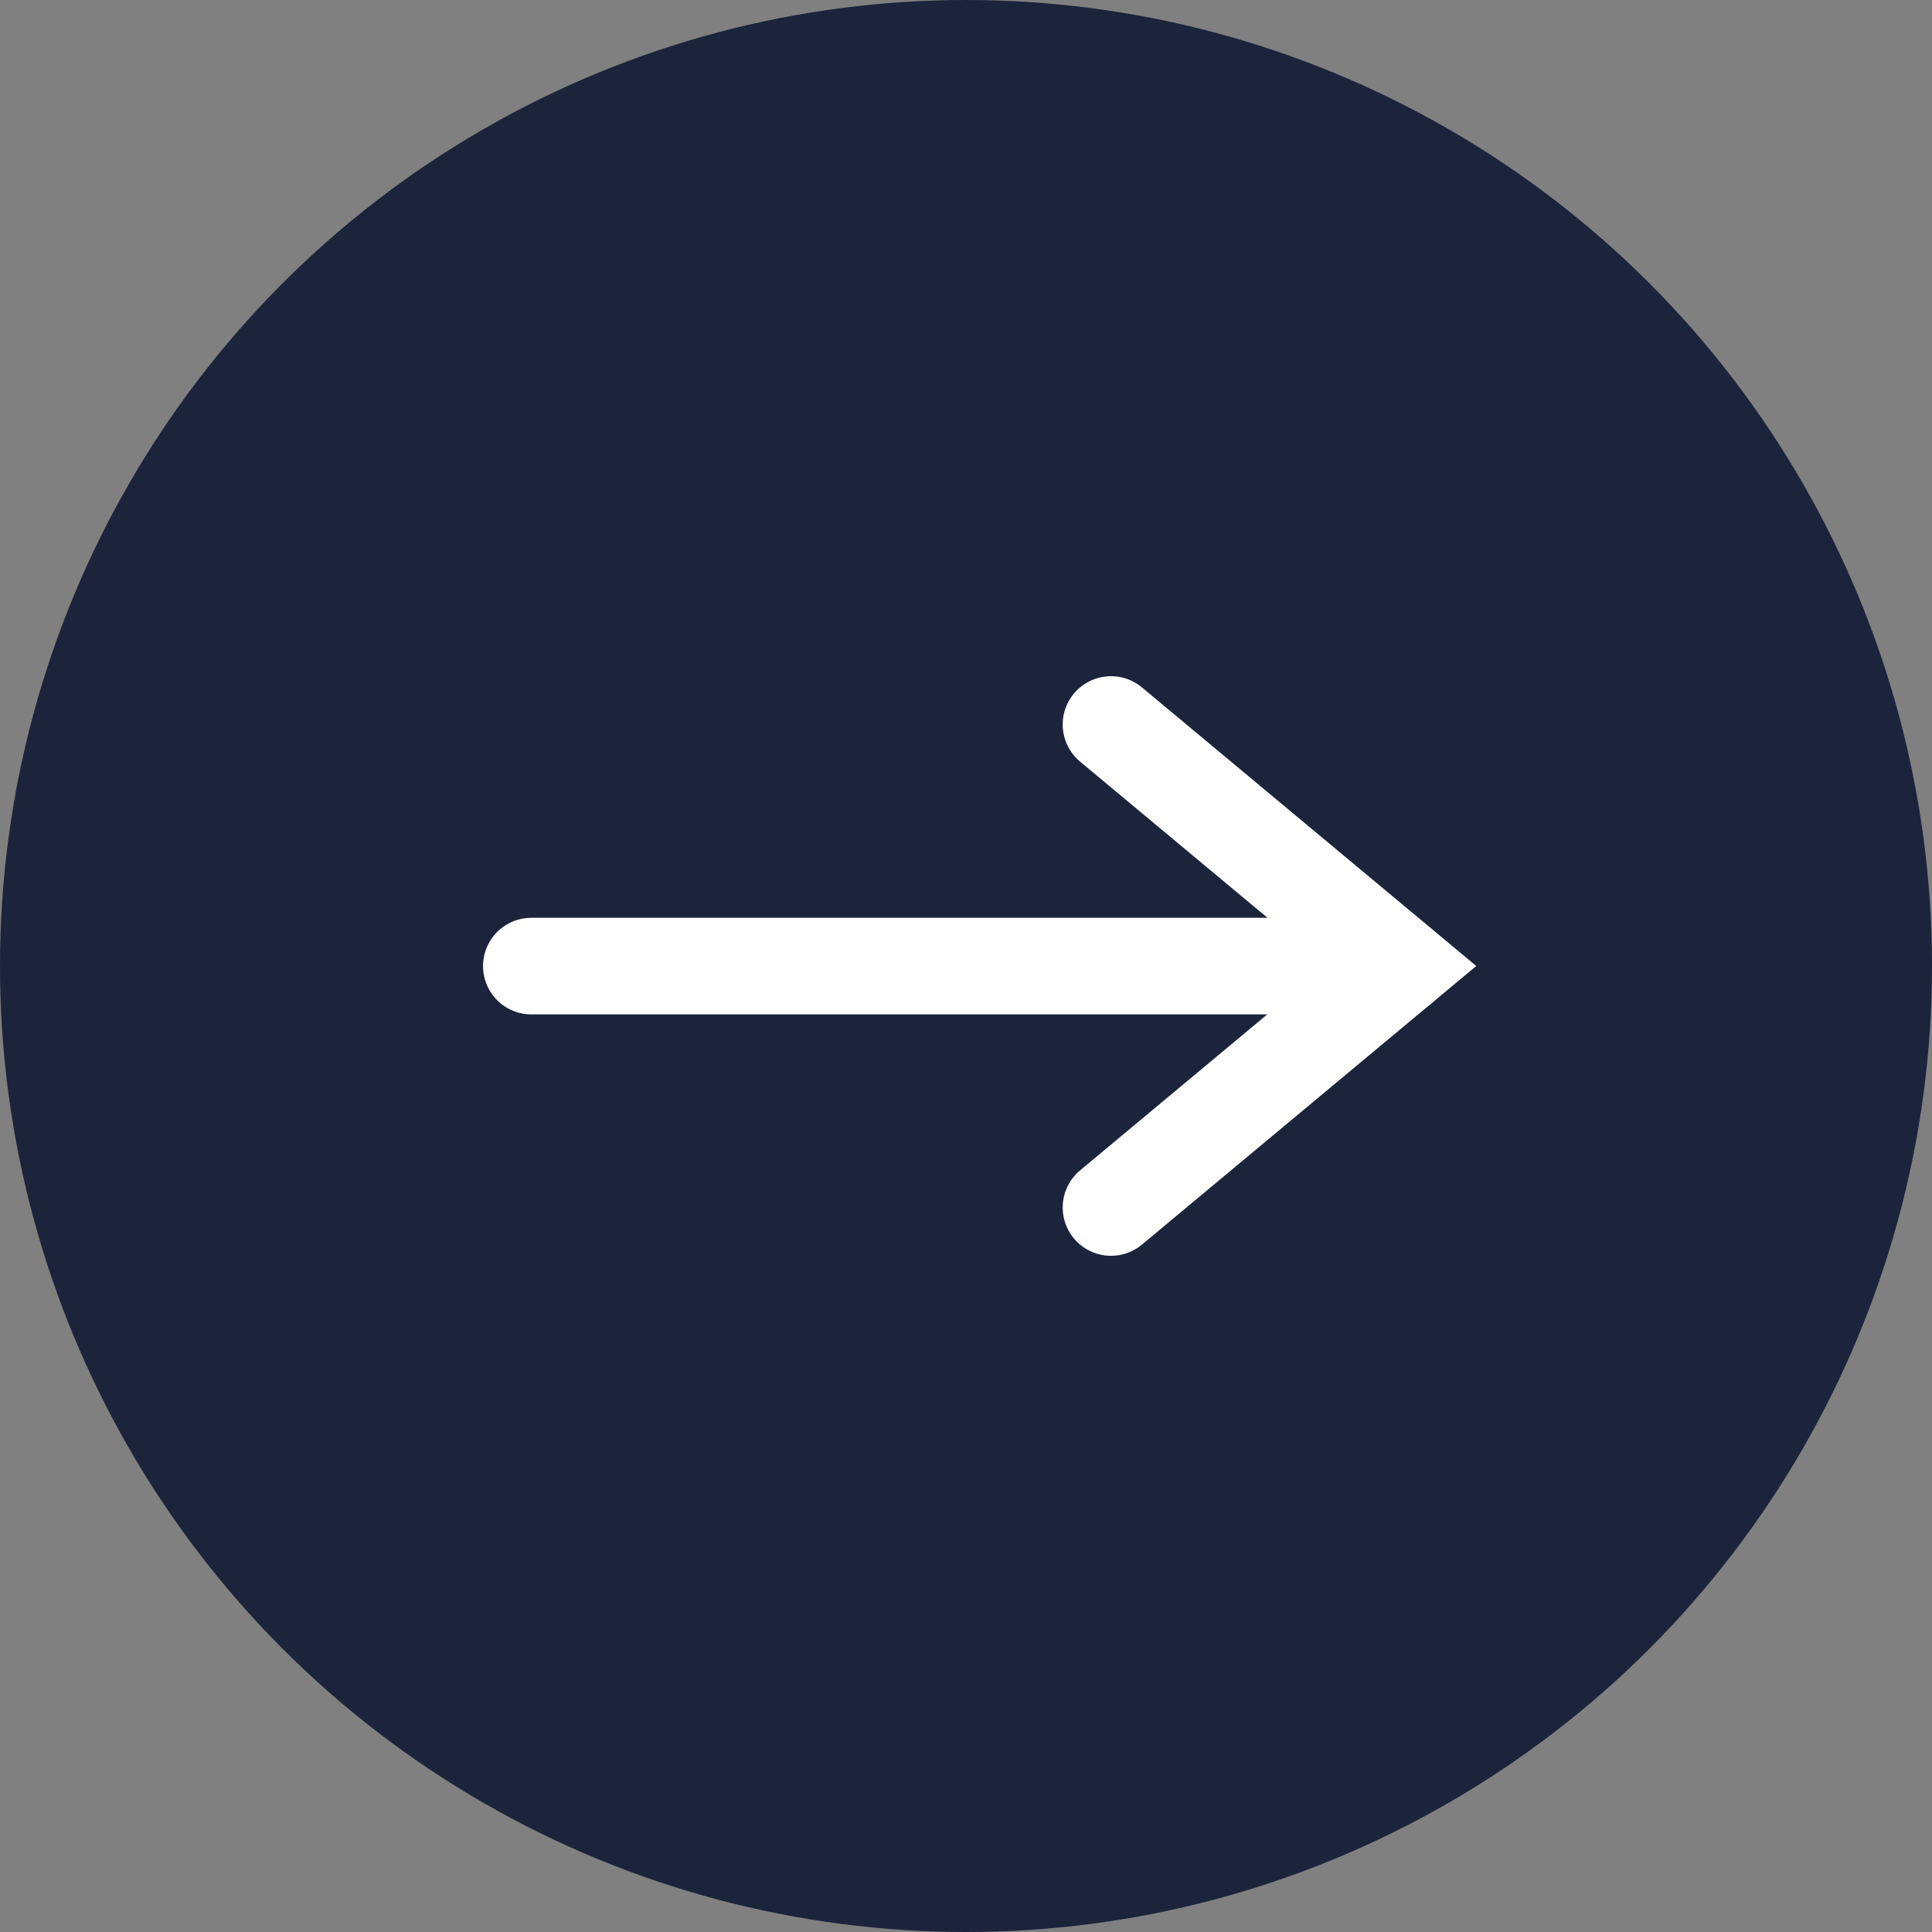 <svg xmlns="http://www.w3.org/2000/svg" width="40" height="40"><rect width="100%" height="100%" fill="#808080" stroke="none"/><circle data-name="楕円形 7" cx="20" cy="20" r="20" fill="#1b243b"/><g data-name="グループ 1920" fill="none" stroke="#fff" stroke-linecap="round" stroke-width="2"><path data-name="パス 1853" d="M11.001 20.002h18"/><path data-name="パス 3776" d="M23.002 25l6-5-6-5" stroke-miterlimit="10"/></g></svg>